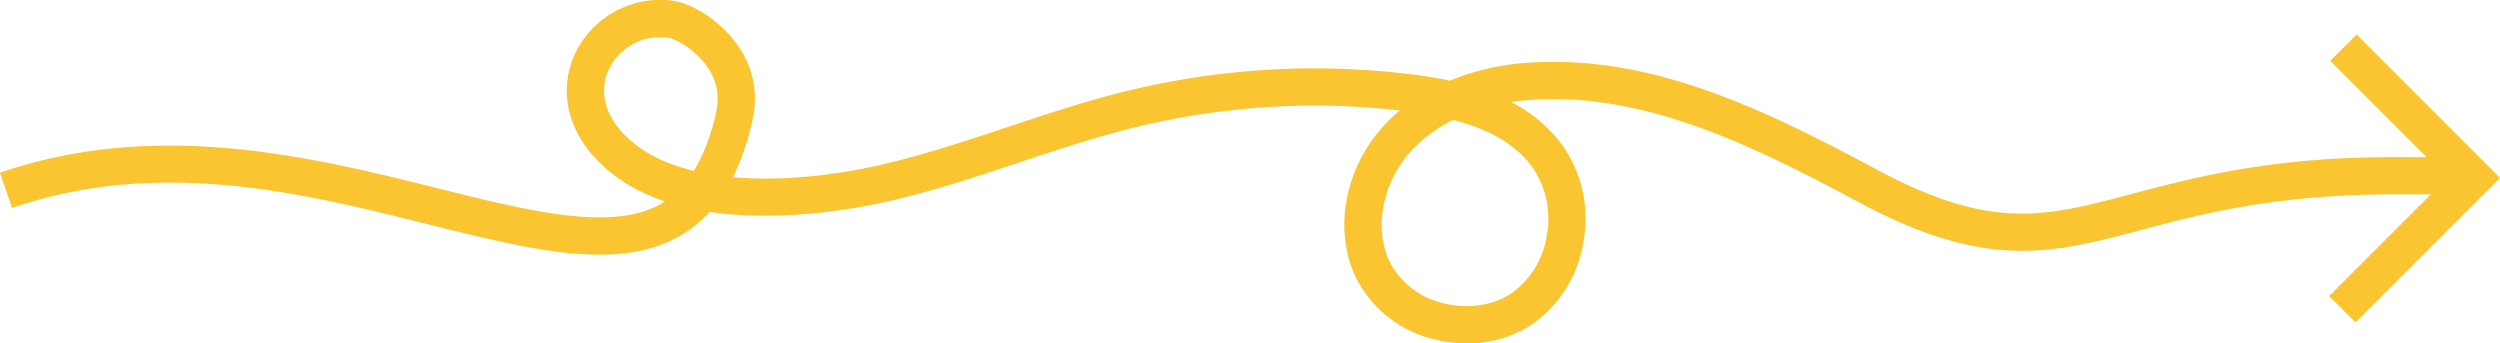 <?xml version="1.0" encoding="UTF-8"?> <svg xmlns="http://www.w3.org/2000/svg" width="635" height="87.238" viewBox="0 0 635 87.238"><path id="Path_110" data-name="Path 110" d="M-950.375-914.543l24.465,24.468h-8.4c-31.18,0-50.755,5.185-66.487,9.351-22.219,5.887-35.636,9.44-64.919-6.256-28.742-15.41-57.082-29.052-87.9-27.1a64.1,64.1,0,0,0-20.439,4.589c-3.6-.78-7.086-1.293-10.223-1.669a200.693,200.693,0,0,0-72.684,4.521c-10.022,2.494-19.9,5.783-29.463,8.963-10.485,3.492-21.33,7.1-32.167,9.573-11.968,2.733-25.454,4.211-37.5,3.132a63.9,63.9,0,0,0,5-14.772,23.2,23.2,0,0,0-4-18.985c-4.708-6.552-12.029-10.606-16.529-11.093a23.974,23.974,0,0,0-23.958,12.23c-4.573,8.488-3.348,18.339,3.274,26.356,4.977,6.024,11.618,9.951,18.949,12.41l-.338.213c-12.391,7.679-33.271,2.475-57.446-3.553-31.638-7.889-71.013-17.7-111.132-3.948l3.067,8.944c37.477-12.852,73.761-3.8,105.775,4.18,26.255,6.546,48.926,12.2,64.714,2.416a31.133,31.133,0,0,0,6.7-5.591c18.25,2.719,37.625-.915,45.529-2.717,11.285-2.577,22.349-6.26,33.05-9.821,9.388-3.123,19.093-6.355,28.761-8.762a191.322,191.322,0,0,1,67.96-4.461,43.264,43.264,0,0,0-3.635,3.407c-10.549,11.133-13.48,27.506-7.128,39.818a30.013,30.013,0,0,0,19.547,14.914,33.6,33.6,0,0,0,8.275,1.05,29.575,29.575,0,0,0,16.663-4.96,31.554,31.554,0,0,0,12.909-20.812,32.422,32.422,0,0,0-5.348-24.6,37.3,37.3,0,0,0-13.015-10.946q2.654-.408,5.438-.589c28.3-1.816,55.333,11.263,82.824,26,32.566,17.456,49.025,13.093,71.809,7.065,15.2-4.027,34.116-9.037,64.064-9.037h9.474l-25.832,25.832,6.687,6.686,36.712-36.709-36.417-36.418Zm-409.954,12.76a49.094,49.094,0,0,1-5.691,15.214c-7.852-1.9-14.542-5.306-18.994-10.691-4.145-5.019-4.962-10.795-2.239-15.847a14.433,14.433,0,0,1,12.868-7.412,16.665,16.665,0,0,1,1.742.095c1.449.158,6.509,2.532,9.871,7.211A13.8,13.8,0,0,1-1360.33-901.783Zm207.263,14.249a22.95,22.95,0,0,1,3.664,17.408,22.07,22.07,0,0,1-8.906,14.6c-4.67,3.175-11.135,4.142-17.292,2.568a20.594,20.594,0,0,1-13.476-10.083c-4.466-8.658-2.116-20.848,5.591-28.976a36.5,36.5,0,0,1,10.344-7.516C-1163.66-897.047-1157.159-893.13-1153.066-887.534Z" transform="translate(1542.272 929.979)" fill="#fac530"></path></svg> 